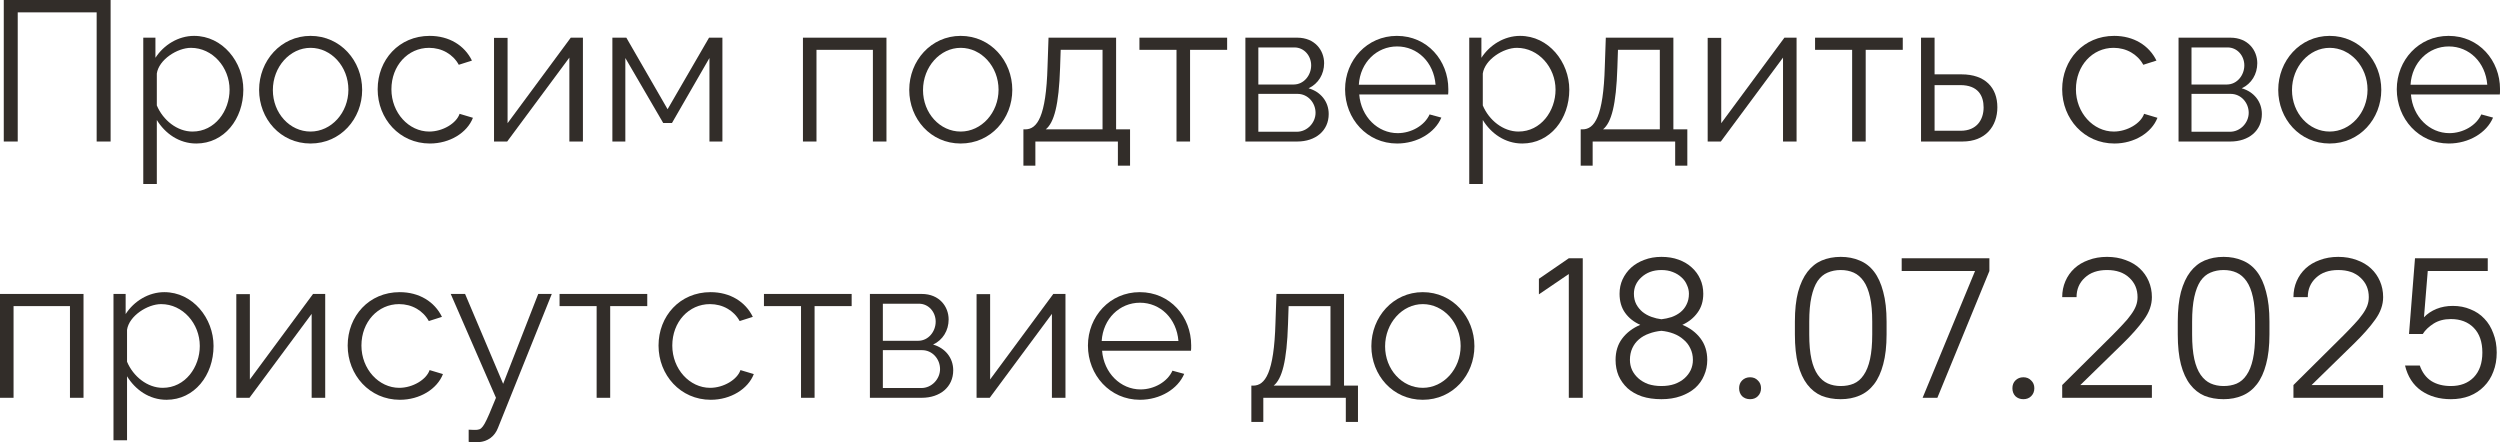 <?xml version="1.0" encoding="UTF-8"?> <svg xmlns="http://www.w3.org/2000/svg" viewBox="0 0 175.594 31.07" fill="none"><path d="M0.265 9.94V0H7.769V9.94H6.789V0.868H1.245V9.94H0.265Z" fill="#322D29"></path><path d="M11.015 8.428V12.922H10.063V2.646H10.917V4.06C11.505 3.15 12.527 2.52 13.633 2.52C15.635 2.52 17.091 4.354 17.091 6.3C17.091 8.358 15.747 10.08 13.787 10.08C12.569 10.08 11.589 9.366 11.015 8.428ZM16.125 6.3C16.125 4.732 14.935 3.36 13.409 3.36C12.457 3.36 11.155 4.186 11.015 5.166V7.406C11.449 8.442 12.443 9.24 13.521 9.24C15.103 9.24 16.125 7.784 16.125 6.3Z" fill="#322D29"></path><path d="M18.199 6.314C18.199 4.27 19.725 2.52 21.811 2.52C23.911 2.52 25.437 4.27 25.437 6.314C25.437 8.344 23.925 10.08 21.811 10.08C19.697 10.08 18.199 8.344 18.199 6.314ZM21.811 9.24C23.267 9.24 24.471 7.924 24.471 6.3C24.471 4.676 23.267 3.36 21.811 3.36C20.369 3.36 19.165 4.69 19.165 6.328C19.165 7.952 20.355 9.24 21.811 9.24Z" fill="#322D29"></path><path d="M30.194 10.08C28.066 10.08 26.526 8.344 26.526 6.272C26.526 4.2 28.024 2.52 30.18 2.52C31.552 2.52 32.63 3.192 33.148 4.256L32.224 4.55C31.818 3.808 31.034 3.36 30.138 3.36C28.654 3.36 27.492 4.606 27.492 6.272C27.492 7.924 28.71 9.24 30.152 9.24C31.09 9.24 32.056 8.666 32.28 7.994L33.218 8.274C32.812 9.324 31.594 10.08 30.194 10.08Z" fill="#322D29"></path><path d="M34.699 9.94V2.66H35.651V8.652L40.089 2.646H40.943V9.94H39.991V4.046L35.623 9.94H34.699Z" fill="#322D29"></path><path d="M43.012 9.94V2.646H43.992L46.89 7.672L49.802 2.646H50.74V9.94H49.83V4.074L47.198 8.638H46.582L43.922 4.074V9.94H43.012Z" fill="#322D29"></path><path d="M56.397 9.94V2.646H62.263V9.94H61.31V3.5H57.348V9.94H56.397Z" fill="#322D29"></path><path d="M63.863 6.314C63.863 4.27 65.39 2.52 67.475 2.52C69.576 2.52 71.101 4.27 71.101 6.314C71.101 8.344 69.59 10.08 67.475 10.08C65.362 10.08 63.863 8.344 63.863 6.314ZM67.475 9.24C68.931 9.24 70.136 7.924 70.136 6.3C70.136 4.676 68.931 3.36 67.475 3.36C66.033 3.36 64.83 4.69 64.83 6.328C64.83 7.952 66.02 9.24 67.475 9.24Z" fill="#322D29"></path><path d="M71.882 11.634V9.086H72.008C72.848 9.086 73.478 8.204 73.576 4.676L73.646 2.646H78.392V9.086H79.372V11.634H78.518V9.94H72.722V11.634H71.882ZM73.45 9.086H77.44V3.5H74.5L74.458 4.76C74.374 7.378 74.038 8.61 73.45 9.086Z" fill="#322D29"></path><path d="M82.635 9.94V3.5H80.031V2.646H86.191V3.5H83.587V9.94H82.635Z" fill="#322D29"></path><path d="M87.473 9.94V2.646H91.113C92.359 2.646 93.003 3.542 93.003 4.438C93.003 5.208 92.597 5.88 91.911 6.202C92.751 6.44 93.325 7.126 93.325 8.008C93.325 9.184 92.401 9.94 91.113 9.94H87.473ZM88.383 5.936H90.861C91.589 5.936 92.093 5.278 92.093 4.592C92.093 3.92 91.603 3.332 90.917 3.332H88.383V5.936ZM88.383 9.254H91.085C91.827 9.254 92.401 8.61 92.401 7.924C92.401 7.21 91.855 6.594 91.141 6.594H88.383V9.254Z" fill="#322D29"></path><path d="M98.129 10.08C96.015 10.08 94.475 8.344 94.475 6.272C94.475 4.228 96.015 2.52 98.115 2.52C100.257 2.52 101.727 4.256 101.727 6.258C101.727 6.412 101.727 6.566 101.713 6.636H95.469C95.595 8.204 96.771 9.352 98.171 9.352C99.123 9.352 100.061 8.82 100.411 8.036L101.237 8.26C100.789 9.324 99.543 10.08 98.129 10.08ZM95.441 5.95H100.831C100.705 4.368 99.557 3.262 98.129 3.262C96.701 3.262 95.539 4.382 95.441 5.95Z" fill="#322D29"></path><path d="M104.148 8.428V12.922H103.196V2.646H104.05V4.06C104.638 3.15 105.66 2.52 106.766 2.52C108.768 2.52 110.224 4.354 110.224 6.3C110.224 8.358 108.88 10.08 106.92 10.08C105.702 10.08 104.722 9.366 104.148 8.428ZM109.258 6.3C109.258 4.732 108.068 3.36 106.542 3.36C105.59 3.36 104.288 4.186 104.148 5.166V7.406C104.582 8.442 105.576 9.24 106.654 9.24C108.236 9.24 109.258 7.784 109.258 6.3Z" fill="#322D29"></path><path d="M111.024 11.634V9.086H111.15C111.99 9.086 112.62 8.204 112.718 4.676L112.788 2.646H117.534V9.086H118.514V11.634H117.66V9.94H111.864V11.634H111.024ZM112.592 9.086H116.582V3.5H113.642L113.6 4.76C113.516 7.378 113.18 8.61 112.592 9.086Z" fill="#322D29"></path><path d="M119.943 9.94V2.66H120.895V8.652L125.333 2.646H126.187V9.94H125.235V4.046L120.867 9.94H119.943Z" fill="#322D29"></path><path d="M130.09 9.94V3.5H127.486V2.646H133.646V3.5H131.042V9.94H130.09Z" fill="#322D29"></path><path d="M134.928 9.94V2.646H135.88V5.222H137.77C139.436 5.222 140.29 6.16 140.29 7.532C140.29 8.876 139.45 9.94 137.84 9.94H134.928ZM135.88 9.184H137.714C138.848 9.184 139.324 8.4 139.324 7.546C139.324 6.72 138.932 5.978 137.686 5.978H135.88V9.184Z" fill="#322D29"></path><path d="M148.51 10.08C146.382 10.08 144.842 8.344 144.842 6.272C144.842 4.2 146.34 2.52 148.496 2.52C149.868 2.52 150.946 3.192 151.464 4.256L150.54 4.55C150.134 3.808 149.35 3.36 148.454 3.36C146.97 3.36 145.808 4.606 145.808 6.272C145.808 7.924 147.026 9.24 148.468 9.24C149.406 9.24 150.372 8.666 150.596 7.994L151.534 8.274C151.128 9.324 149.91 10.08 148.51 10.08Z" fill="#322D29"></path><path d="M153.016 9.94V2.646H156.656C157.902 2.646 158.546 3.542 158.546 4.438C158.546 5.208 158.14 5.88 157.454 6.202C158.294 6.44 158.868 7.126 158.868 8.008C158.868 9.184 157.944 9.94 156.656 9.94H153.016ZM153.926 5.936H156.404C157.132 5.936 157.636 5.278 157.636 4.592C157.636 3.92 157.146 3.332 156.46 3.332H153.926V5.936ZM153.926 9.254H156.628C157.37 9.254 157.944 8.61 157.944 7.924C157.944 7.21 157.398 6.594 156.684 6.594H153.926V9.254Z" fill="#322D29"></path><path d="M160.018 6.314C160.018 4.27 161.544 2.52 163.63 2.52C165.73 2.52 167.256 4.27 167.256 6.314C167.256 8.344 165.744 10.08 163.63 10.08C161.516 10.08 160.018 8.344 160.018 6.314ZM163.63 9.24C165.086 9.24 166.29 7.924 166.29 6.3C166.29 4.676 165.086 3.36 163.63 3.36C162.188 3.36 160.984 4.69 160.984 6.328C160.984 7.952 162.174 9.24 163.63 9.24Z" fill="#322D29"></path><path d="M171.998 10.08C169.884 10.08 168.344 8.344 168.344 6.272C168.344 4.228 169.884 2.52 171.984 2.52C174.126 2.52 175.596 4.256 175.596 6.258C175.596 6.412 175.596 6.566 175.582 6.636H169.338C169.464 8.204 170.64 9.352 172.04 9.352C172.992 9.352 173.93 8.82 174.28 8.036L175.106 8.26C174.658 9.324 173.412 10.08 171.998 10.08ZM169.31 5.95H174.7C174.574 4.368 173.426 3.262 171.998 3.262C170.57 3.262 169.408 4.382 169.31 5.95Z" fill="#322D29"></path><path d="M0 27.94V20.646H5.866V27.94H4.914V21.5H0.952V27.94H0Z" fill="#322D29"></path><path d="M8.923 26.428V30.922H7.971V20.646H8.825V22.06C9.413 21.15 10.435 20.52 11.541 20.52C13.543 20.52 14.999 22.354 14.999 24.3C14.999 26.358 13.655 28.08 11.695 28.08C10.477 28.08 9.497 27.366 8.923 26.428ZM14.033 24.3C14.033 22.732 12.843 21.36 11.317 21.36C10.365 21.36 9.063 22.186 8.923 23.166V25.406C9.357 26.442 10.351 27.24 11.429 27.24C13.011 27.24 14.033 25.784 14.033 24.3Z" fill="#322D29"></path><path d="M16.598 27.94V20.66H17.55V26.652L21.988 20.646H22.842V27.94H21.89V22.046L17.522 27.94H16.598Z" fill="#322D29"></path><path d="M28.088 28.08C25.96 28.08 24.42 26.344 24.42 24.272C24.42 22.2 25.918 20.52 28.074 20.52C29.446 20.52 30.524 21.192 31.042 22.256L30.118 22.55C29.712 21.808 28.928 21.36 28.032 21.36C26.548 21.36 25.386 22.606 25.386 24.272C25.386 25.924 26.604 27.24 28.046 27.24C28.984 27.24 29.95 26.666 30.174 25.994L31.112 26.274C30.706 27.324 29.488 28.08 28.088 28.08Z" fill="#322D29"></path><path d="M32.918 30.18C33.17 30.194 33.45 30.208 33.562 30.18C33.912 30.138 34.08 29.802 34.836 27.94L31.658 20.646H32.666L35.34 26.96L37.804 20.646H38.756L34.976 30.054C34.766 30.6 34.304 31.048 33.492 31.062C33.324 31.076 33.156 31.076 32.918 31.034V30.18Z" fill="#322D29"></path><path d="M41.906 27.94V21.5H39.302V20.646H45.462V21.5H42.858V27.94H41.906Z" fill="#322D29"></path><path d="M49.922 28.08C47.794 28.08 46.254 26.344 46.254 24.272C46.254 22.2 47.752 20.52 49.908 20.52C51.28 20.52 52.358 21.192 52.876 22.256L51.952 22.55C51.546 21.808 50.762 21.36 49.866 21.36C48.382 21.36 47.22 22.606 47.22 24.272C47.22 25.924 48.438 27.24 49.88 27.24C50.818 27.24 51.784 26.666 52.008 25.994L52.946 26.274C52.54 27.324 51.322 28.08 49.922 28.08Z" fill="#322D29"></path><path d="M56.262 27.94V21.5H53.658V20.646H59.818V21.5H57.214V27.94H56.262Z" fill="#322D29"></path><path d="M61.1 27.94V20.646H64.74C65.986 20.646 66.63 21.542 66.63 22.438C66.63 23.208 66.224 23.88 65.538 24.202C66.378 24.44 66.952 25.126 66.952 26.008C66.952 27.184 66.027 27.94 64.74 27.94H61.1ZM62.01 23.936H64.488C65.216 23.936 65.72 23.278 65.72 22.592C65.72 21.92 65.23 21.332 64.544 21.332H62.01V23.936ZM62.01 27.254H64.712C65.454 27.254 66.027 26.61 66.027 25.924C66.027 25.21 65.481 24.594 64.768 24.594H62.01V27.254Z" fill="#322D29"></path><path d="M68.592 27.94V20.66H69.544V26.652L73.982 20.646H74.836V27.94H73.884V22.046L69.516 27.94H68.592Z" fill="#322D29"></path><path d="M80.068 28.08C77.954 28.08 76.414 26.344 76.414 24.272C76.414 22.228 77.954 20.52 80.054 20.52C82.196 20.52 83.666 22.256 83.666 24.258C83.666 24.412 83.666 24.566 83.652 24.636H77.408C77.534 26.204 78.71 27.352 80.11 27.352C81.062 27.352 82 26.82 82.35 26.036L83.176 26.26C82.728 27.324 81.482 28.08 80.068 28.08ZM77.38 23.95H82.77C82.644 22.368 81.496 21.262 80.068 21.262C78.64 21.262 77.478 22.382 77.38 23.95Z" fill="#322D29"></path><path d="M87.892 29.634V27.086H88.017C88.857 27.086 89.487 26.204 89.586 22.676L89.655 20.646H94.401V27.086H95.381V29.634H94.527V27.94H88.732V29.634H87.892ZM89.459 27.086H93.449V21.5H90.509L90.467 22.76C90.384 25.378 90.047 26.61 89.459 27.086Z" fill="#322D29"></path><path d="M96.321 24.314C96.321 22.27 97.846 20.52 99.933 20.52C102.032 20.52 103.559 22.27 103.559 24.314C103.559 26.344 102.046 28.08 99.933 28.08C97.818 28.08 96.321 26.344 96.321 24.314ZM99.933 27.24C101.389 27.24 102.592 25.924 102.592 24.3C102.592 22.676 101.389 21.36 99.933 21.36C98.491 21.36 97.286 22.69 97.286 24.328C97.286 25.952 98.477 27.24 99.933 27.24Z" fill="#322D29"></path><path d="M110.189 19.246L108.089 20.674V19.582L110.189 18.14H111.169V27.94H110.189V19.246Z" fill="#322D29"></path><path d="M116.694 28.038C116.18 28.038 115.723 27.973 115.322 27.842C114.92 27.702 114.584 27.511 114.314 27.268C114.043 27.016 113.833 26.722 113.684 26.386C113.544 26.05 113.474 25.681 113.474 25.28C113.474 24.692 113.628 24.193 113.936 23.782C114.253 23.362 114.678 23.04 115.21 22.816C114.762 22.62 114.407 22.34 114.146 21.976C113.884 21.612 113.754 21.164 113.754 20.632C113.754 20.268 113.824 19.932 113.964 19.624C114.113 19.307 114.314 19.031 114.566 18.798C114.827 18.565 115.135 18.383 115.49 18.252C115.854 18.112 116.255 18.042 116.694 18.042C117.142 18.042 117.543 18.107 117.898 18.238C118.262 18.369 118.569 18.551 118.822 18.784C119.083 19.017 119.284 19.293 119.423 19.61C119.564 19.918 119.634 20.259 119.634 20.632C119.634 21.155 119.498 21.598 119.228 21.962C118.966 22.326 118.612 22.611 118.164 22.816C118.696 23.031 119.12 23.348 119.438 23.768C119.755 24.188 119.914 24.692 119.914 25.28C119.914 25.672 119.839 26.036 119.689 26.372C119.55 26.708 119.34 27.002 119.06 27.254C118.78 27.497 118.439 27.688 118.038 27.828C117.646 27.968 117.198 28.038 116.694 28.038ZM116.694 22.424C116.936 22.396 117.174 22.345 117.408 22.27C117.641 22.186 117.846 22.074 118.024 21.934C118.21 21.785 118.355 21.603 118.458 21.388C118.569 21.173 118.626 20.921 118.626 20.632C118.626 20.417 118.579 20.212 118.486 20.016C118.402 19.811 118.276 19.633 118.108 19.484C117.94 19.325 117.734 19.199 117.492 19.106C117.258 19.013 116.992 18.966 116.694 18.966C116.395 18.966 116.124 19.013 115.882 19.106C115.648 19.199 115.448 19.325 115.28 19.484C115.112 19.633 114.981 19.811 114.888 20.016C114.804 20.212 114.762 20.417 114.762 20.632C114.762 20.912 114.818 21.159 114.93 21.374C115.042 21.579 115.186 21.757 115.364 21.906C115.55 22.055 115.76 22.172 115.994 22.256C116.227 22.34 116.46 22.396 116.694 22.424ZM116.694 27.114C117.039 27.114 117.347 27.067 117.618 26.974C117.898 26.871 118.131 26.736 118.318 26.568C118.504 26.4 118.649 26.209 118.752 25.994C118.854 25.77 118.906 25.532 118.906 25.28C118.906 24.981 118.845 24.711 118.724 24.468C118.612 24.225 118.453 24.02 118.248 23.852C118.052 23.675 117.818 23.535 117.548 23.432C117.277 23.329 116.992 23.264 116.694 23.236C116.386 23.264 116.096 23.329 115.826 23.432C115.555 23.525 115.317 23.661 115.112 23.838C114.915 24.006 114.762 24.211 114.65 24.454C114.538 24.697 114.482 24.972 114.482 25.28C114.482 25.532 114.533 25.77 114.635 25.994C114.738 26.209 114.883 26.4 115.07 26.568C115.256 26.736 115.485 26.871 115.755 26.974C116.035 27.067 116.348 27.114 116.694 27.114Z" fill="#322D29"></path><path d="M122.921 28.038C122.697 28.038 122.511 27.968 122.361 27.828C122.221 27.679 122.151 27.492 122.151 27.268C122.151 27.044 122.221 26.862 122.361 26.722C122.511 26.573 122.697 26.498 122.921 26.498C123.145 26.498 123.328 26.573 123.467 26.722C123.617 26.862 123.691 27.044 123.691 27.268C123.691 27.492 123.617 27.679 123.467 27.828C123.328 27.968 123.145 28.038 122.921 28.038Z" fill="#322D29"></path><path d="M129.289 28.038C128.794 28.038 128.346 27.959 127.945 27.8C127.553 27.632 127.217 27.366 126.937 27.002C126.657 26.638 126.442 26.171 126.293 25.602C126.143 25.023 126.069 24.319 126.069 23.488V22.592C126.069 21.771 126.143 21.075 126.293 20.506C126.451 19.927 126.671 19.456 126.951 19.092C127.231 18.728 127.567 18.462 127.959 18.294C128.36 18.126 128.803 18.042 129.289 18.042C129.774 18.042 130.213 18.126 130.605 18.294C131.006 18.453 131.347 18.714 131.627 19.078C131.907 19.442 132.121 19.913 132.271 20.492C132.429 21.071 132.509 21.771 132.509 22.592V23.488C132.509 24.309 132.429 25.009 132.271 25.588C132.121 26.157 131.907 26.624 131.627 26.988C131.347 27.352 131.006 27.618 130.605 27.786C130.213 27.954 129.774 28.038 129.289 28.038ZM129.289 27.114C129.625 27.114 129.928 27.058 130.199 26.946C130.479 26.825 130.712 26.624 130.899 26.344C131.095 26.064 131.244 25.691 131.347 25.224C131.449 24.757 131.501 24.179 131.501 23.488V22.592C131.501 21.901 131.449 21.327 131.347 20.87C131.244 20.403 131.095 20.03 130.899 19.75C130.703 19.47 130.469 19.269 130.199 19.148C129.928 19.027 129.625 18.966 129.289 18.966C128.953 18.966 128.645 19.027 128.365 19.148C128.094 19.26 127.861 19.456 127.665 19.736C127.478 20.016 127.333 20.389 127.231 20.856C127.128 21.323 127.077 21.901 127.077 22.592V23.488C127.077 24.179 127.128 24.757 127.231 25.224C127.333 25.681 127.483 26.05 127.679 26.33C127.875 26.61 128.108 26.811 128.379 26.932C128.649 27.053 128.953 27.114 129.289 27.114Z" fill="#322D29"></path><path d="M138.722 19.036H133.57V18.14H139.73V19.036L136.076 27.94H135.04L138.722 19.036Z" fill="#322D29"></path><path d="M142.117 28.038C141.893 28.038 141.706 27.968 141.557 27.828C141.417 27.679 141.347 27.492 141.347 27.268C141.347 27.044 141.417 26.862 141.557 26.722C141.706 26.573 141.893 26.498 142.117 26.498C142.341 26.498 142.523 26.573 142.663 26.722C142.812 26.862 142.887 27.044 142.887 27.268C142.887 27.492 142.812 27.679 142.663 27.828C142.523 27.968 142.341 28.038 142.117 28.038Z" fill="#322D29"></path><path d="M144.844 27.044L148.316 23.6C148.615 23.301 148.876 23.031 149.1 22.788C149.333 22.545 149.525 22.317 149.674 22.102C149.833 21.887 149.949 21.682 150.024 21.486C150.099 21.29 150.136 21.085 150.136 20.87C150.136 20.319 149.945 19.867 149.562 19.512C149.179 19.148 148.657 18.966 147.994 18.966C147.331 18.966 146.809 19.148 146.426 19.512C146.043 19.867 145.852 20.319 145.852 20.87H144.844C144.844 20.469 144.919 20.095 145.068 19.75C145.217 19.405 145.427 19.106 145.698 18.854C145.969 18.602 146.3 18.406 146.692 18.266C147.084 18.117 147.518 18.042 147.994 18.042C148.47 18.042 148.904 18.117 149.296 18.266C149.688 18.406 150.019 18.602 150.29 18.854C150.561 19.106 150.771 19.405 150.92 19.75C151.069 20.095 151.144 20.469 151.144 20.87C151.144 21.411 150.957 21.939 150.584 22.452C150.22 22.965 149.711 23.539 149.058 24.174L146.118 27.044H151.144V27.94H144.844V27.044Z" fill="#322D29"></path><path d="M156.181 28.038C155.687 28.038 155.239 27.959 154.837 27.8C154.445 27.632 154.109 27.366 153.829 27.002C153.549 26.638 153.335 26.171 153.185 25.602C153.036 25.023 152.961 24.319 152.961 23.488V22.592C152.961 21.771 153.036 21.075 153.185 20.506C153.344 19.927 153.563 19.456 153.843 19.092C154.123 18.728 154.459 18.462 154.851 18.294C155.253 18.126 155.696 18.042 156.181 18.042C156.667 18.042 157.105 18.126 157.497 18.294C157.898 18.453 158.239 18.714 158.519 19.078C158.799 19.442 159.014 19.913 159.163 20.492C159.322 21.071 159.401 21.771 159.401 22.592V23.488C159.401 24.309 159.322 25.009 159.163 25.588C159.014 26.157 158.799 26.624 158.519 26.988C158.239 27.352 157.898 27.618 157.497 27.786C157.105 27.954 156.667 28.038 156.181 28.038ZM156.181 27.114C156.517 27.114 156.821 27.058 157.091 26.946C157.371 26.825 157.605 26.624 157.791 26.344C157.987 26.064 158.137 25.691 158.239 25.224C158.342 24.757 158.393 24.179 158.393 23.488V22.592C158.393 21.901 158.342 21.327 158.239 20.87C158.137 20.403 157.987 20.03 157.791 19.75C157.595 19.47 157.362 19.269 157.091 19.148C156.821 19.027 156.517 18.966 156.181 18.966C155.845 18.966 155.537 19.027 155.257 19.148C154.987 19.26 154.753 19.456 154.557 19.736C154.371 20.016 154.226 20.389 154.123 20.856C154.021 21.323 153.969 21.901 153.969 22.592V23.488C153.969 24.179 154.021 24.757 154.123 25.224C154.226 25.681 154.375 26.05 154.571 26.33C154.767 26.61 155.001 26.811 155.271 26.932C155.542 27.053 155.845 27.114 156.181 27.114Z" fill="#322D29"></path><path d="M161.086 27.044L164.558 23.6C164.857 23.301 165.118 23.031 165.342 22.788C165.575 22.545 165.767 22.317 165.916 22.102C166.075 21.887 166.192 21.682 166.266 21.486C166.341 21.29 166.378 21.085 166.378 20.87C166.378 20.319 166.187 19.867 165.804 19.512C165.422 19.148 164.899 18.966 164.236 18.966C163.573 18.966 163.051 19.148 162.668 19.512C162.286 19.867 162.094 20.319 162.094 20.87H161.086C161.086 20.469 161.161 20.095 161.31 19.75C161.46 19.405 161.67 19.106 161.94 18.854C162.211 18.602 162.542 18.406 162.934 18.266C163.326 18.117 163.76 18.042 164.236 18.042C164.712 18.042 165.146 18.117 165.538 18.266C165.93 18.406 166.262 18.602 166.532 18.854C166.803 19.106 167.013 19.405 167.162 19.75C167.312 20.095 167.386 20.469 167.386 20.87C167.386 21.411 167.199 21.939 166.826 22.452C166.462 22.965 165.954 23.539 165.3 24.174L162.36 27.044H167.386V27.94H161.086V27.044Z" fill="#322D29"></path><path d="M172.144 28.038C171.332 28.038 170.636 27.837 170.057 27.436C169.488 27.035 169.11 26.447 168.923 25.672H169.96C170.127 26.157 170.398 26.521 170.772 26.764C171.145 26.997 171.602 27.114 172.144 27.114C172.815 27.114 173.352 26.909 173.753 26.498C174.155 26.078 174.355 25.499 174.355 24.762C174.355 24.015 174.155 23.437 173.753 23.026C173.352 22.615 172.815 22.41 172.144 22.41C171.667 22.41 171.261 22.517 170.925 22.732C170.589 22.947 170.337 23.189 170.169 23.46H169.203L169.624 18.14H174.734V19.036H170.52L170.254 22.284C170.496 22.032 170.79 21.836 171.135 21.696C171.481 21.556 171.864 21.486 172.283 21.486C172.732 21.486 173.142 21.565 173.515 21.724C173.898 21.873 174.225 22.093 174.495 22.382C174.766 22.662 174.976 23.007 175.125 23.418C175.284 23.819 175.363 24.267 175.363 24.762C175.363 25.257 175.284 25.705 175.125 26.106C174.976 26.507 174.757 26.853 174.468 27.142C174.188 27.431 173.847 27.655 173.445 27.814C173.054 27.963 172.619 28.038 172.144 28.038Z" fill="#322D29"></path></svg> 